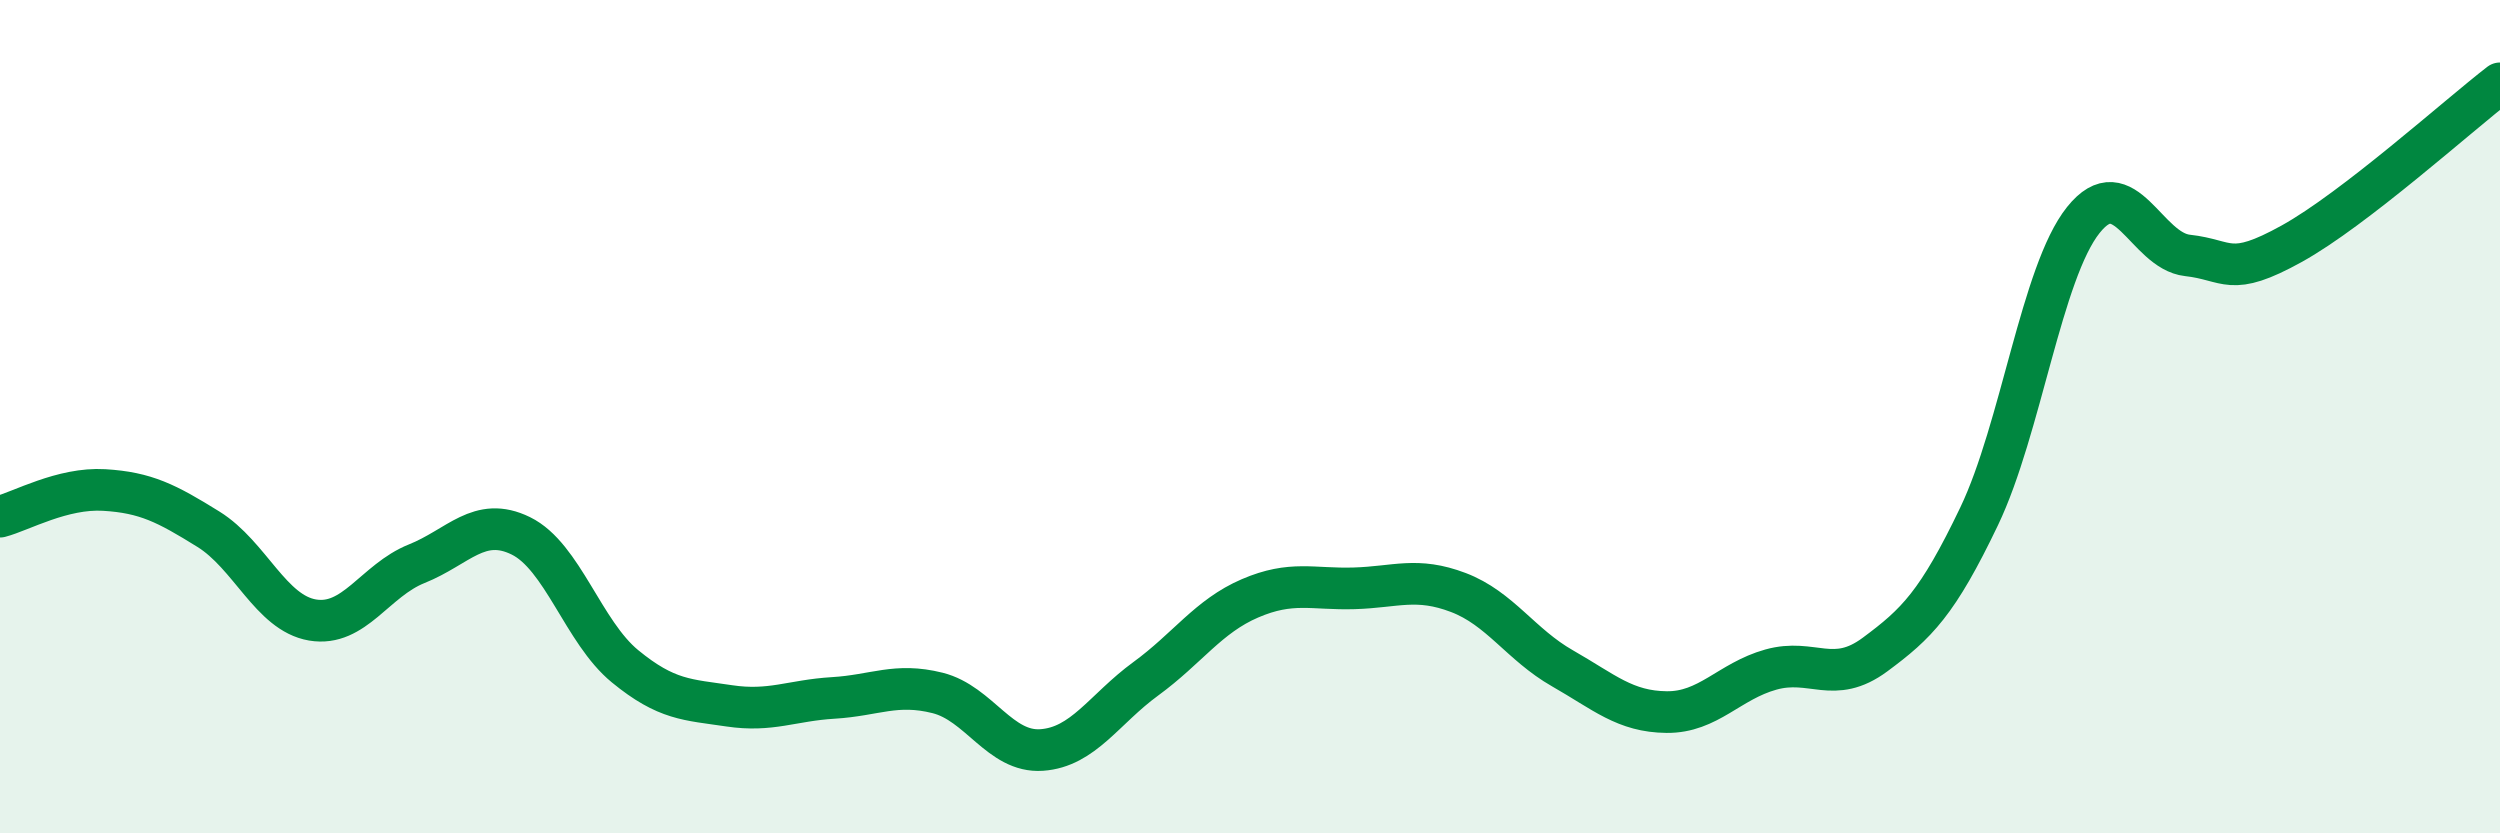 
    <svg width="60" height="20" viewBox="0 0 60 20" xmlns="http://www.w3.org/2000/svg">
      <path
        d="M 0,12.4 C 0.5,12.27 1.5,11.7 2.5,11.76 C 3.5,11.82 4,12.08 5,12.7 C 6,13.32 6.5,14.71 7.5,14.88 C 8.5,15.05 9,13.93 10,13.53 C 11,13.13 11.5,12.37 12.5,12.86 C 13.5,13.35 14,15.17 15,15.99 C 16,16.81 16.5,16.79 17.5,16.94 C 18.5,17.09 19,16.81 20,16.75 C 21,16.69 21.5,16.38 22.5,16.63 C 23.5,16.88 24,18.07 25,18 C 26,17.93 26.5,17.02 27.5,16.29 C 28.5,15.56 29,14.79 30,14.36 C 31,13.93 31.5,14.15 32.5,14.12 C 33.5,14.09 34,13.84 35,14.22 C 36,14.6 36.5,15.47 37.5,16.04 C 38.5,16.61 39,17.08 40,17.09 C 41,17.1 41.5,16.35 42.5,16.07 C 43.5,15.79 44,16.45 45,15.71 C 46,14.97 46.5,14.48 47.5,12.39 C 48.5,10.3 49,6.53 50,5.28 C 51,4.03 51.5,6.02 52.5,6.13 C 53.5,6.24 53.5,6.68 55,5.85 C 56.5,5.02 59,2.77 60,2L60 20L0 20Z"
        fill="#008740"
        opacity="0.1"
        stroke-linecap="round"
        stroke-linejoin="round"
      />
      <path
        d="M 0,12.4 C 0.5,12.27 1.5,11.7 2.5,11.76 C 3.5,11.82 4,12.08 5,12.7 C 6,13.32 6.5,14.71 7.5,14.88 C 8.5,15.05 9,13.93 10,13.53 C 11,13.13 11.5,12.37 12.5,12.86 C 13.5,13.35 14,15.17 15,15.99 C 16,16.81 16.5,16.79 17.5,16.94 C 18.5,17.09 19,16.81 20,16.75 C 21,16.69 21.5,16.38 22.5,16.63 C 23.5,16.88 24,18.07 25,18 C 26,17.93 26.5,17.02 27.5,16.29 C 28.5,15.56 29,14.79 30,14.36 C 31,13.93 31.5,14.15 32.5,14.12 C 33.5,14.09 34,13.84 35,14.22 C 36,14.6 36.5,15.47 37.5,16.04 C 38.5,16.61 39,17.08 40,17.09 C 41,17.1 41.5,16.35 42.5,16.07 C 43.5,15.79 44,16.45 45,15.71 C 46,14.97 46.5,14.48 47.5,12.39 C 48.5,10.3 49,6.53 50,5.28 C 51,4.03 51.5,6.02 52.5,6.13 C 53.5,6.24 53.5,6.68 55,5.85 C 56.5,5.02 59,2.77 60,2"
        stroke="#008740"
        stroke-width="1"
        fill="none"
        stroke-linecap="round"
        stroke-linejoin="round"
      />
    </svg>
  
